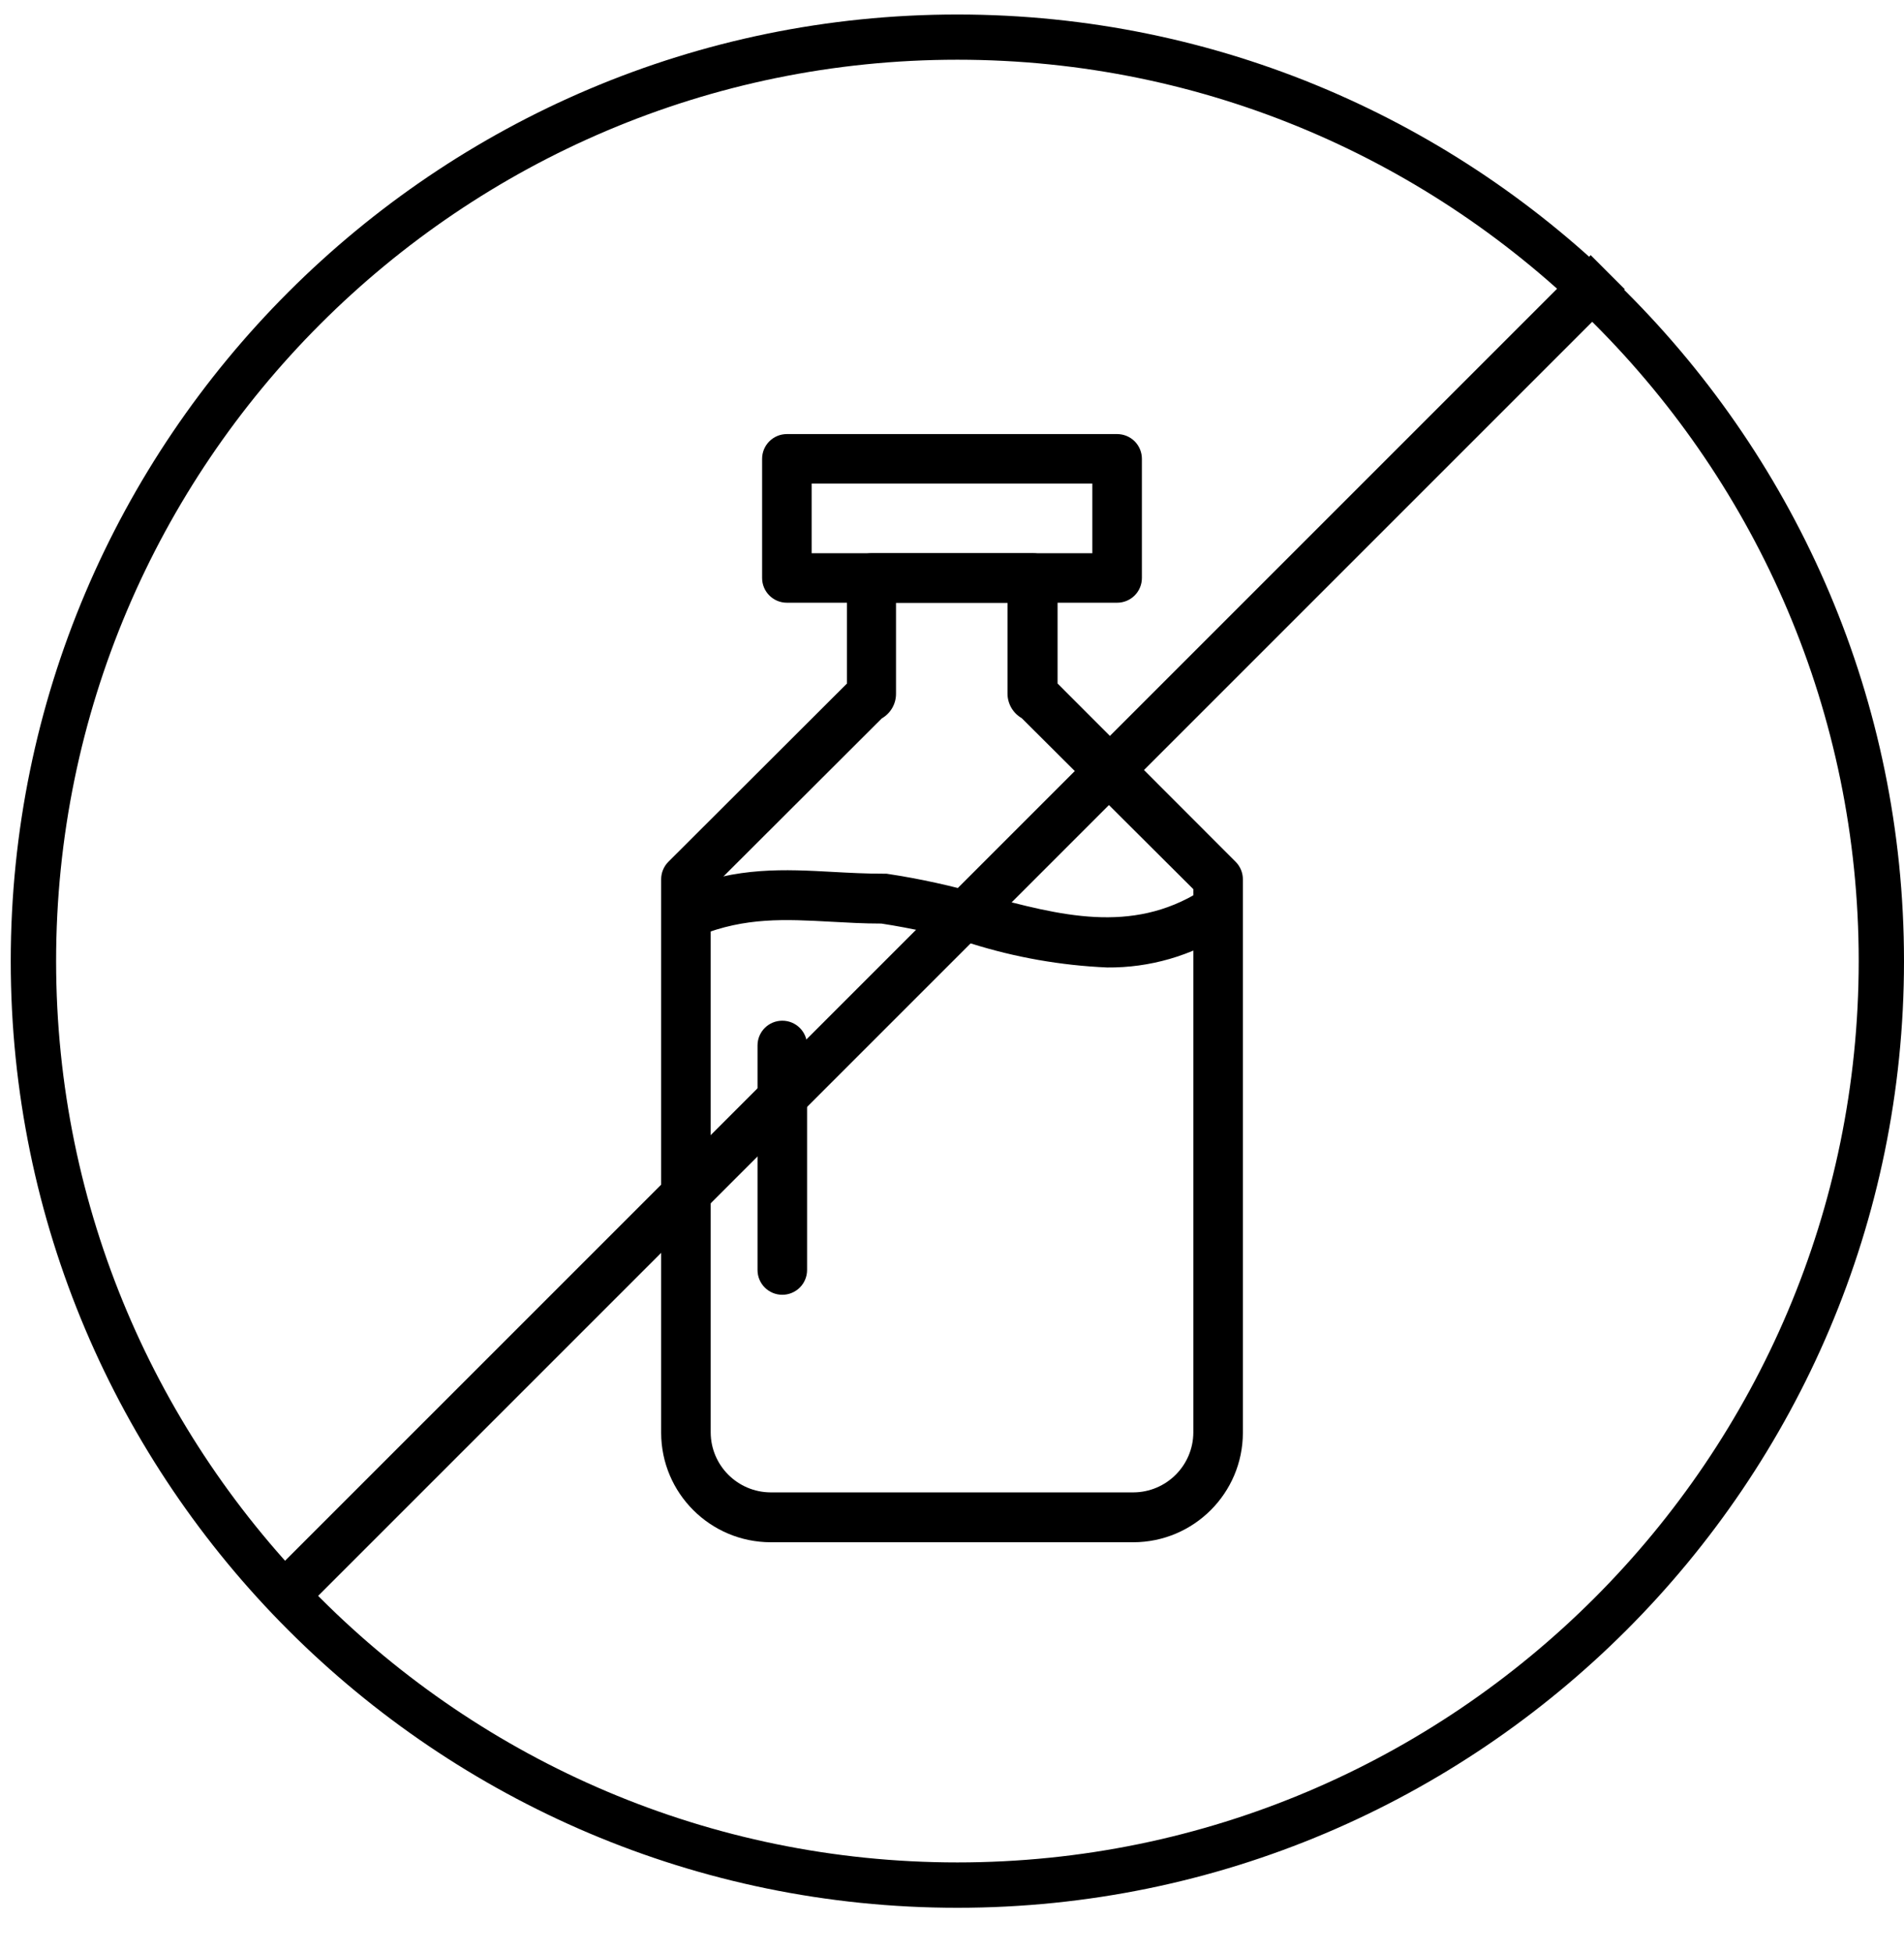 <?xml version="1.0" encoding="UTF-8"?>
<svg width="79px" height="81px" viewBox="0 0 79 81" version="1.1" xmlns="http://www.w3.org/2000/svg" xmlns:xlink="http://www.w3.org/1999/xlink">
    <title>Group 7</title>
    <g id="Iconos-v3" stroke="none" stroke-width="1" fill="none" fill-rule="evenodd">
        <g id="icons" transform="translate(-295, -282)">
            <g id="Group-7" transform="translate(295, 282)">
                <g id="Group-48-Copy-4" transform="translate(0, 1)"></g>
                <g id="np_organic_1072401_000000-copy-5" fill="#000000" fill-rule="nonzero">
                    <path d="M39.723,0.602 C18.067,0.602 0.446,18.223 0.446,39.879 C0.446,61.535 18.067,79.156 39.723,79.156 C61.379,79.156 79,61.535 79,39.879 C79,18.219 61.379,0.602 39.723,0.602 Z M39.723,77.274 C19.102,77.274 2.328,60.497 2.328,39.876 C2.328,19.255 19.101,2.478 39.723,2.478 C60.345,2.478 77.121,19.255 77.121,39.876 C77.117,60.497 60.344,77.274 39.723,77.274 Z" id="Shape"></path>
                </g>
                <line x1="13" y1="65" x2="66" y2="12" id="Line-Copy-3" stroke="#000000" stroke-width="2" stroke-linecap="square"></line>
                <g id="np_milk_3116630_000000-2" transform="translate(27, 18)" fill="#000000" fill-rule="nonzero">
                    <g id="np_milk_3116630_000000">
                        <path d="M19.351,7.008 L5.649,7.008 C5.081,7.008 4.621,6.548 4.621,5.981 L4.621,1.037 C4.621,0.47 5.081,0.01 5.649,0.01 L19.351,0.01 C19.624,0.01 19.886,0.118 20.079,0.311 C20.271,0.503 20.379,0.765 20.379,1.037 L20.379,5.981 C20.379,6.253 20.271,6.515 20.079,6.707 C19.886,6.9 19.624,7.008 19.351,7.008 L19.351,7.008 Z M6.676,4.954 L18.323,4.954 L18.323,2.064 L6.676,2.064 L6.676,4.954 Z" id="Shape"></path>
                        <path d="M5.459,35.722 C4.891,35.722 4.431,35.262 4.431,34.695 L4.431,25.377 C4.431,24.809 4.891,24.35 5.459,24.35 C6.027,24.35 6.487,24.809 6.487,25.377 L6.487,34.695 C6.487,34.967 6.379,35.229 6.186,35.421 C5.993,35.614 5.731,35.722 5.459,35.722 L5.459,35.722 Z" id="Path"></path>
                        <path d="M18.94,22.142 C17.02,22.058 15.119,21.724 13.286,21.146 C12.068,20.79 10.827,20.512 9.57,20.32 C8.83,20.32 8.141,20.279 7.473,20.243 C5.572,20.14 3.932,20.053 2.02,20.818 C1.488,21.026 0.889,20.761 0.681,20.23 C0.473,19.699 0.737,19.101 1.269,18.893 C3.603,17.963 5.541,18.066 7.597,18.179 C8.254,18.215 8.938,18.251 9.652,18.251 L9.781,18.251 C11.151,18.456 12.505,18.754 13.836,19.139 C16.972,19.981 19.932,20.772 22.815,18.97 C23.047,18.816 23.329,18.762 23.602,18.821 C23.874,18.88 24.11,19.044 24.257,19.28 C24.403,19.514 24.45,19.799 24.383,20.068 C24.316,20.338 24.144,20.569 23.905,20.71 C22.425,21.66 20.7,22.158 18.94,22.142 L18.94,22.142 Z" id="Path"></path>
                        <path d="M20.02,45.99 L4.981,45.99 C2.47,45.987 0.435,43.954 0.432,41.446 L0.432,18.482 C0.432,18.21 0.54,17.951 0.73,17.758 L8.142,10.36 L8.142,5.981 C8.142,5.413 8.602,4.954 9.17,4.954 L15.852,4.954 C16.124,4.954 16.386,5.062 16.579,5.254 C16.772,5.447 16.88,5.709 16.88,5.981 L16.88,10.36 L24.27,17.758 C24.461,17.951 24.569,18.21 24.569,18.482 L24.569,41.446 C24.566,43.954 22.531,45.987 20.02,45.99 L20.02,45.99 Z M2.488,18.893 L2.488,41.431 C2.491,42.804 3.606,43.918 4.981,43.921 L20.02,43.921 C21.395,43.918 22.51,42.804 22.513,41.431 L22.513,18.893 L15.394,11.798 C15.027,11.587 14.801,11.194 14.803,10.771 L14.803,7.008 L10.177,7.008 L10.177,10.781 C10.18,11.205 9.954,11.597 9.586,11.808 L2.488,18.893 Z" id="Shape"></path>
                    </g>
                </g>
            </g>
        </g>
    </g>
</svg>